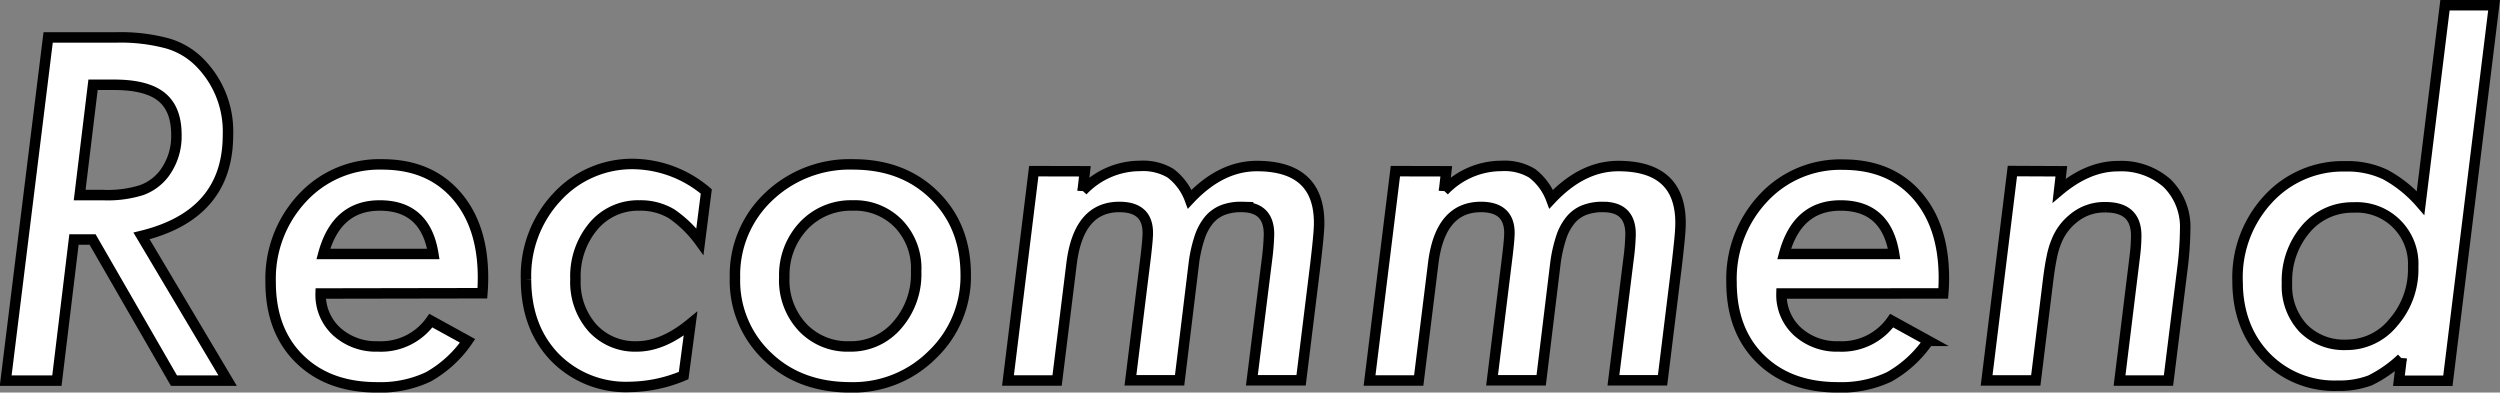<svg xmlns="http://www.w3.org/2000/svg" viewBox="0 0 439.34 68.98"><rect x="0" y="0" width="439.34" height="68.98" fill="#808080" stroke="none"/><defs><style>.cls-1{fill:#fff;stroke:#000;stroke-miterlimit:10;stroke-width:1.84px;}</style></defs><g id="レイヤー_2" data-name="レイヤー 2"><g id="レイヤー_1-2" data-name="レイヤー 1"><path class="cls-1" d="M24.87,41.46,40,66.89H30.57l-14.3-24.8H13l-3,24.8H1L8.46,6.58H20.3a31.69,31.69,0,0,1,9.17,1.06,13,13,0,0,1,5.86,3.59,17.16,17.16,0,0,1,4.73,12.5Q40.06,37.75,24.87,41.46ZM16.35,14.9,14,34.28h4.1a20,20,0,0,0,6.76-.86,8.71,8.71,0,0,0,4-2.93A10.94,10.94,0,0,0,31,23.69c0-3.05-.88-5.27-2.64-6.68s-4.52-2.11-8.3-2.11Z"/><path class="cls-1" d="M56.35,51.58a8.73,8.73,0,0,0,2.81,6.68,10.3,10.3,0,0,0,7.27,2.62,10.73,10.73,0,0,0,9.29-4.53l6.45,3.55a20.58,20.58,0,0,1-6.91,6.33,19.71,19.71,0,0,1-9,1.84q-8.55,0-13.63-5T47.56,49.55a20.72,20.72,0,0,1,5.59-14.77,18.41,18.41,0,0,1,14-5.89q8.2,0,12.93,5.31t4.8,14.33c0,.63,0,1.65-.11,3Zm19.8-6.95q-1.37-8.52-9.41-8.52-7.62,0-9.92,8.52Z"/><path class="cls-1" d="M124.12,33.65,123,42.44A20.3,20.3,0,0,0,118,37.56a10.66,10.66,0,0,0-5.62-1.45,10.24,10.24,0,0,0-8.09,3.64,13.68,13.68,0,0,0-3.16,9.33,12.1,12.1,0,0,0,3,8.56,10.11,10.11,0,0,0,7.77,3.24q4.58,0,9.45-4L120.14,66a25.25,25.25,0,0,1-9.53,2,17.47,17.47,0,0,1-13.17-5.28q-5-5.26-5-13.67a20.23,20.23,0,0,1,5.43-14.41,17.91,17.91,0,0,1,13.6-5.82A20.21,20.21,0,0,1,124.12,33.65Z"/><path class="cls-1" d="M169.71,48.14a19,19,0,0,1-5.86,14.18,19.67,19.67,0,0,1-14.38,5.75q-8.94,0-14.6-5.43a18.33,18.33,0,0,1-5.71-13.83,18.91,18.91,0,0,1,5.9-14.22,20.59,20.59,0,0,1,14.84-5.7q8.76,0,14.26,5.39T169.71,48.14ZM161,47.71a11.31,11.31,0,0,0-3.09-8.39,10.7,10.7,0,0,0-8.08-3.21,11.4,11.4,0,0,0-8.6,3.56,12.62,12.62,0,0,0-3.4,9A12.1,12.1,0,0,0,141,57.48a10.83,10.83,0,0,0,8.28,3.4,10.69,10.69,0,0,0,8.36-3.71A13.58,13.58,0,0,0,161,47.71Z"/><path class="cls-1" d="M190.65,30.1l-.39,3.43a13.9,13.9,0,0,1,10.11-4.37,9.38,9.38,0,0,1,5.35,1.29A10.18,10.18,0,0,1,209.08,35q5.47-5.82,11.8-5.82,10.94,0,10.94,10,0,1-.18,2.85c-.11,1.22-.28,2.73-.49,4.53l-2.5,20.27H220l2.66-21.28a42.55,42.55,0,0,0,.35-4.38c0-3.2-1.62-4.8-4.84-4.8a8.78,8.78,0,0,0-3.32.56,6.15,6.15,0,0,0-2.41,1.76,9.56,9.56,0,0,0-1.64,3.09,23.6,23.6,0,0,0-1,4.51l-2.5,20.54h-8.64l2.7-21.83c.23-2,.35-3.34.35-4.06q0-4.57-5-4.57-7.18,0-8.4,10l-2.54,20.5h-8.63l4.53-36.79Z"/><path class="cls-1" d="M254.16,30.1l-.39,3.43a13.92,13.92,0,0,1,10.12-4.37,9.38,9.38,0,0,1,5.35,1.29A10.18,10.18,0,0,1,272.6,35q5.47-5.82,11.8-5.82,10.94,0,10.93,10c0,.68-.05,1.63-.17,2.85s-.28,2.73-.49,4.53l-2.5,20.27h-8.63l2.65-21.28a40.48,40.48,0,0,0,.36-4.38q0-4.8-4.85-4.8a8.85,8.85,0,0,0-3.32.56,6,6,0,0,0-2.4,1.76,9.38,9.38,0,0,0-1.64,3.09,24.33,24.33,0,0,0-1,4.51l-2.5,20.54h-8.63l2.69-21.83c.24-2,.36-3.34.36-4.06,0-3-1.66-4.57-5-4.57q-7.2,0-8.4,10l-2.54,20.5h-8.64l4.54-36.79Z"/><path class="cls-1" d="M313.07,51.58a8.73,8.73,0,0,0,2.81,6.68,10.3,10.3,0,0,0,7.27,2.62,10.73,10.73,0,0,0,9.29-4.53l6.45,3.55A20.6,20.6,0,0,1,332,66.23a19.66,19.66,0,0,1-9,1.84q-8.55,0-13.63-5t-5.08-13.48a20.72,20.72,0,0,1,5.59-14.77,18.41,18.41,0,0,1,14-5.89q8.21,0,12.93,5.31t4.8,14.33c0,.63,0,1.65-.11,3Zm19.8-6.95q-1.37-8.52-9.41-8.52-7.62,0-9.92,8.52Z"/><path class="cls-1" d="M362.25,30.1l-.39,3.4q5.11-4.3,10.35-4.3a12.16,12.16,0,0,1,8.63,3,10.77,10.77,0,0,1,3.17,8.2,58.35,58.35,0,0,1-.47,6.72l-2.46,19.76h-8.6l2.66-21.64c.1-.8.17-1.52.21-2.14s.06-1.19.06-1.68c0-3.34-1.79-5-5.39-5a8.47,8.47,0,0,0-5.7,2,9.66,9.66,0,0,0-2.89,3.9,14.49,14.49,0,0,0-.86,2.87c-.24,1.14-.44,2.45-.63,3.93l-2.18,17.73h-8.64l4.53-36.79Z"/><path class="cls-1" d="M438.3.92l-8.12,66h-8.6l.47-3.94a22.35,22.35,0,0,1-5.54,3.87,15.34,15.34,0,0,1-5.71.93,16.78,16.78,0,0,1-12.65-5.11q-4.92-5.16-4.93-13.28a20.22,20.22,0,0,1,5.4-14.42,17.79,17.79,0,0,1,13.55-5.74,15.47,15.47,0,0,1,7,1.44,22.24,22.24,0,0,1,6.21,5L429.67.92Zm-14.22,46a9.92,9.92,0,0,0-10.46-10.46,10.69,10.69,0,0,0-8.4,3.78,14,14,0,0,0-3.32,9.57,10.88,10.88,0,0,0,2.85,7.86,10.11,10.11,0,0,0,7.58,2.93,10.54,10.54,0,0,0,8.32-4A14.13,14.13,0,0,0,424.08,46.89Z"/></g></g></svg>